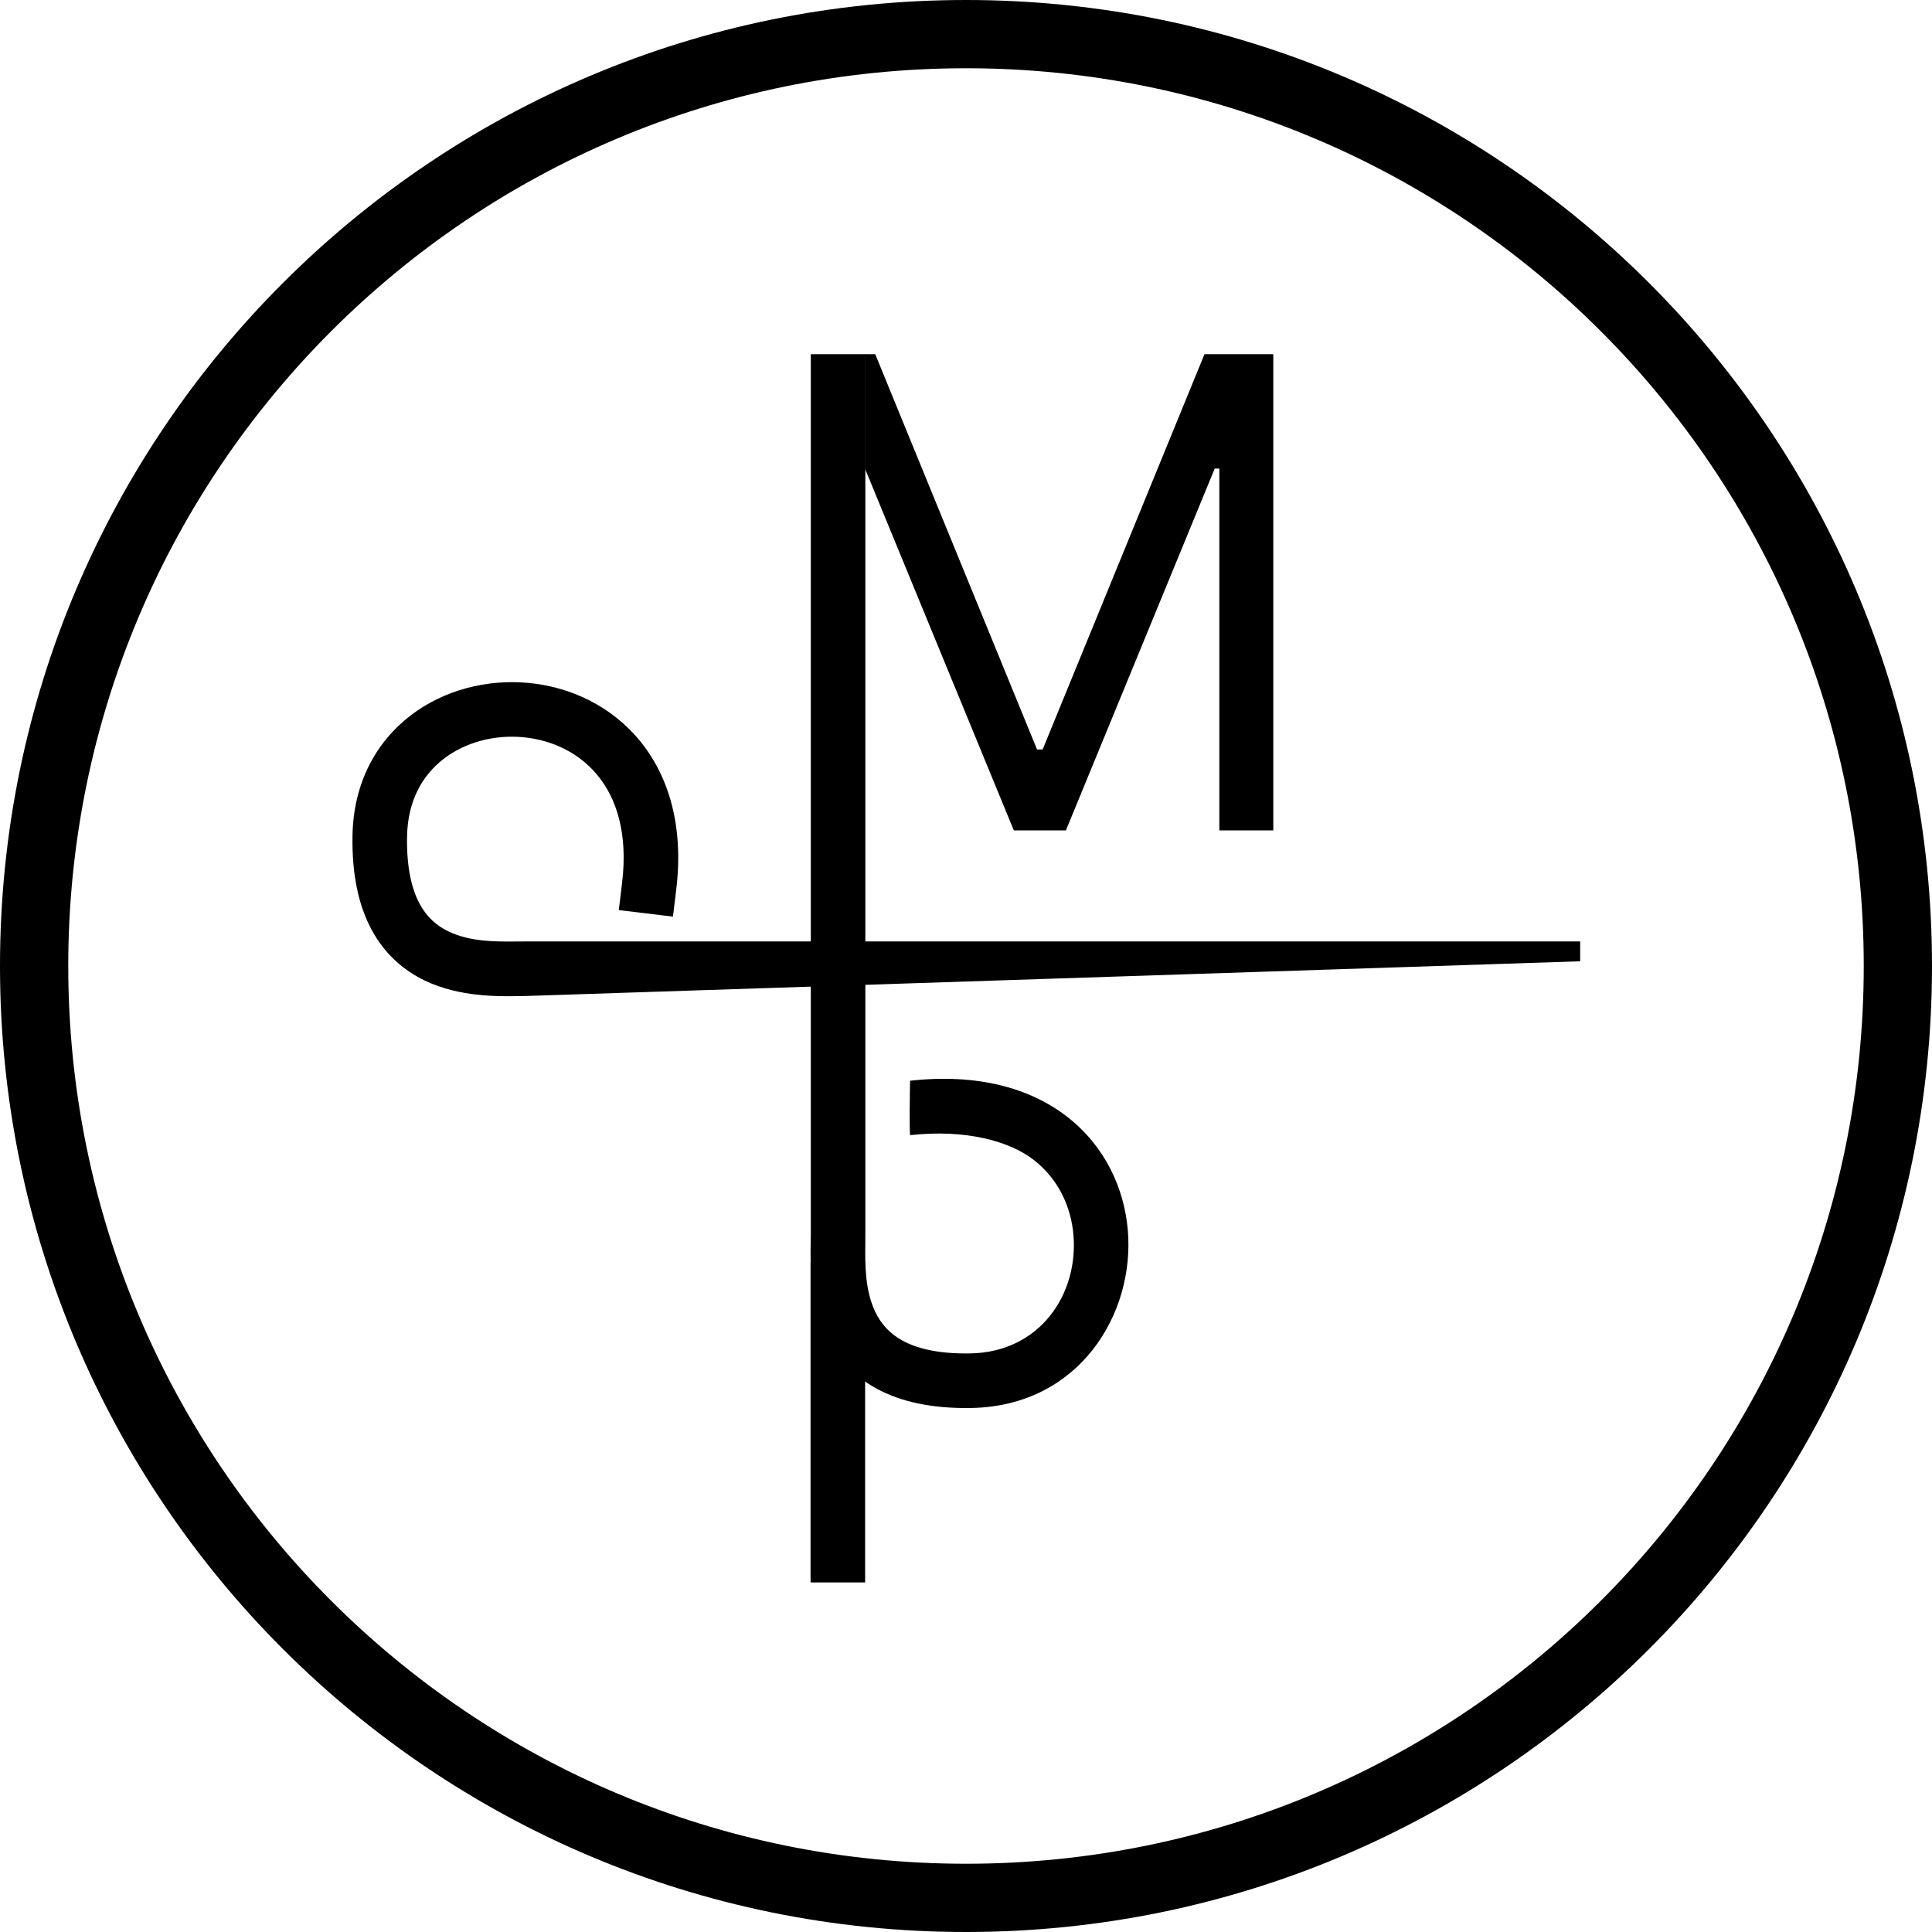 <svg width="52" height="52" viewBox="0 0 52 52" fill="none" xmlns="http://www.w3.org/2000/svg">
<path fill-rule="evenodd" clip-rule="evenodd" d="M26 50.163C39.345 50.163 50.163 39.345 50.163 26C50.163 12.655 39.345 1.837 26 1.837C12.655 1.837 1.837 12.655 1.837 26C1.837 39.345 12.655 50.163 26 50.163ZM26 52C40.359 52 52 40.359 52 26C52 11.641 40.359 0 26 0C11.641 0 0 11.641 0 26C0 40.359 11.641 52 26 52Z" fill="black"/>
<path d="M23.281 9.533H23.557L27.912 20.172H28.063L32.419 9.533H34.271V22.35H32.819V12.612H32.694L28.689 22.35H27.287L23.281 12.612V9.533Z" fill="black"/>
<path fill-rule="evenodd" clip-rule="evenodd" d="M21.816 42.591V33.963L23.285 34.33V42.591H21.816Z" fill="black"/>
<path fill-rule="evenodd" clip-rule="evenodd" d="M21.823 33.215V9.533H23.291V33.215C23.291 33.291 23.29 33.37 23.29 33.451C23.284 34.038 23.277 34.722 23.559 35.311C23.706 35.617 23.931 35.887 24.297 36.086C24.673 36.29 25.245 36.444 26.122 36.427C27.995 36.391 29.026 34.83 28.892 33.241C28.827 32.464 28.477 31.729 27.827 31.222C27.181 30.717 26 30.386 24.495 30.553C24.484 30.369 24.484 30.278 24.484 29.91C24.484 29.543 24.495 29.176 24.495 29.088C26.294 28.889 27.719 29.275 28.731 30.064C29.739 30.851 30.261 31.98 30.356 33.119C30.544 35.363 29.05 37.84 26.151 37.896C25.095 37.916 24.254 37.733 23.596 37.376C22.93 37.014 22.501 36.5 22.235 35.947C21.79 35.019 21.81 33.958 21.82 33.402C21.821 33.331 21.823 33.268 21.823 33.215Z" fill="black"/>
<path fill-rule="evenodd" clip-rule="evenodd" d="M42.531 25.339L14.169 25.339C14.092 25.339 14.013 25.34 13.932 25.34C13.346 25.346 12.661 25.353 12.072 25.07C11.767 24.924 11.497 24.699 11.298 24.333C11.094 23.957 10.939 23.384 10.956 22.508C10.975 21.537 11.38 20.856 11.944 20.423C12.524 19.977 13.307 19.769 14.087 19.843C14.863 19.917 15.594 20.265 16.092 20.878C16.584 21.482 16.907 22.414 16.743 23.766L16.655 24.495L18.113 24.671L18.201 23.942C18.404 22.265 18.016 20.916 17.232 19.951C16.454 18.995 15.343 18.487 14.226 18.381C13.114 18.276 11.952 18.565 11.05 19.258C10.13 19.964 9.515 21.064 9.488 22.479C9.468 23.535 9.65 24.376 10.007 25.033C10.369 25.7 10.884 26.129 11.437 26.394C12.364 26.839 13.425 26.82 13.981 26.81C14.053 26.808 14.116 26.807 14.169 26.807L42.531 25.873L42.531 25.339Z" fill="black"/>
</svg>
